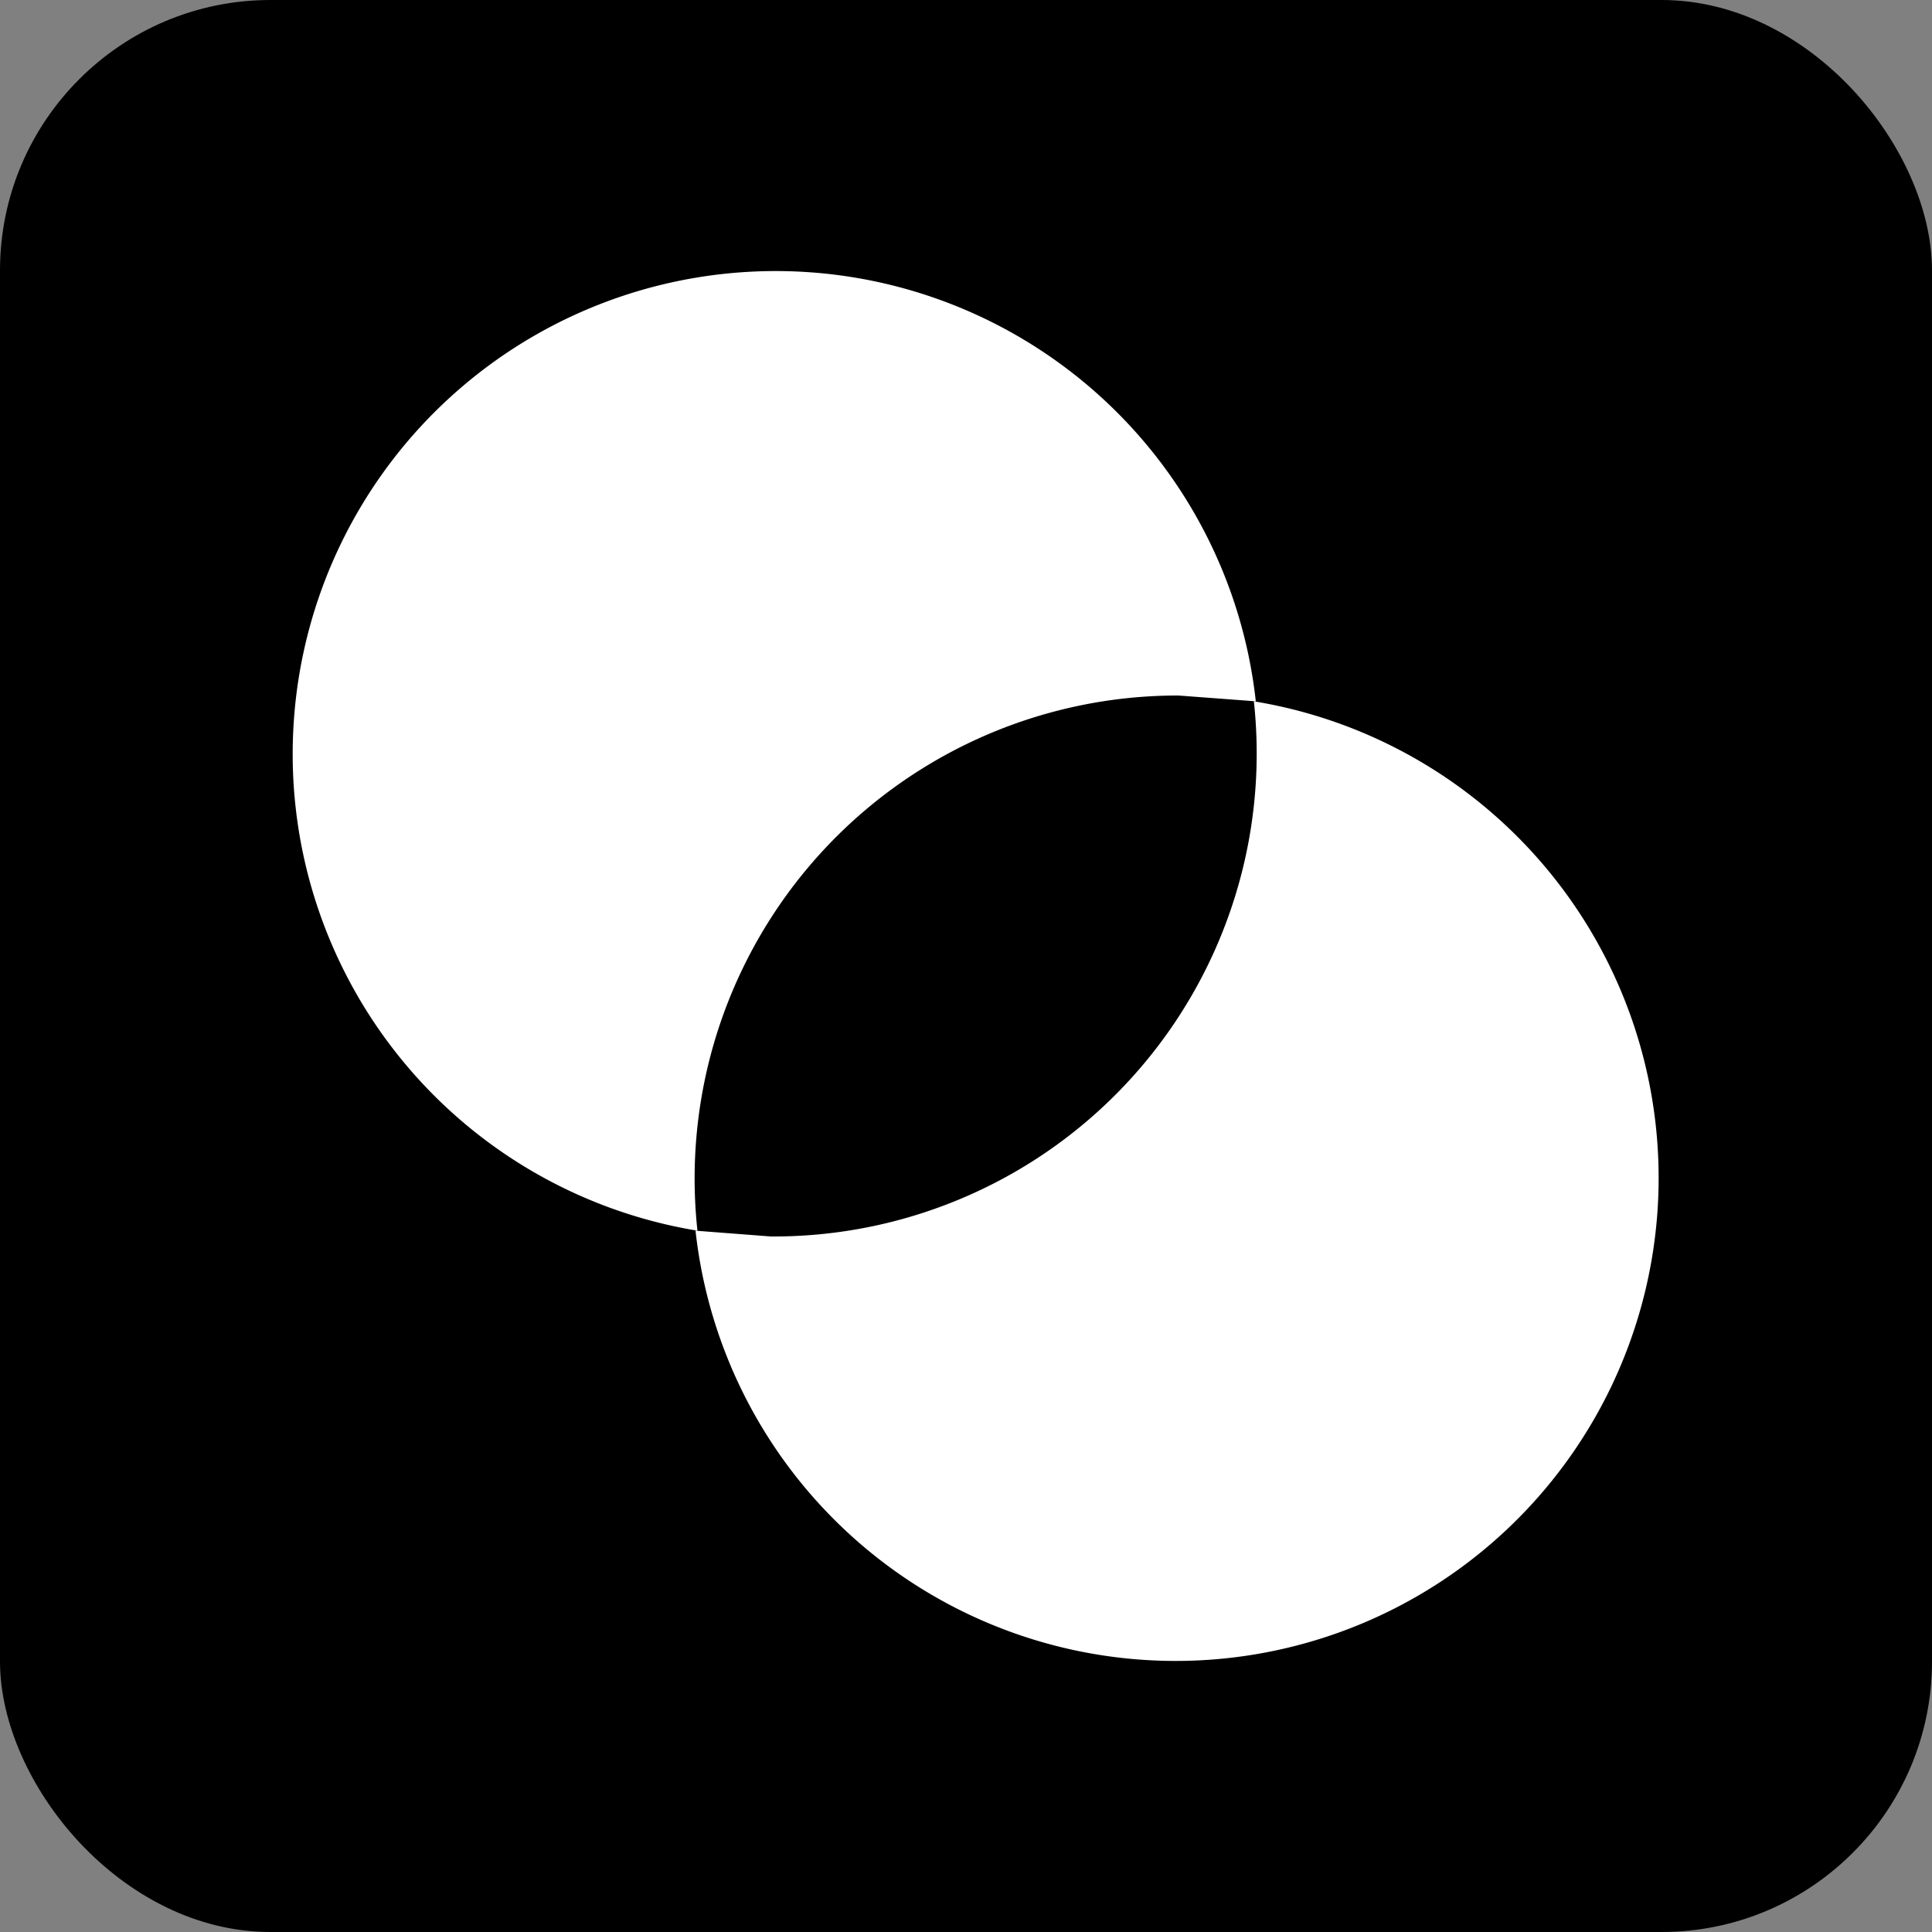 <svg width="100" height="100" viewBox="0 0 100 100" fill="none" xmlns="http://www.w3.org/2000/svg"><rect x="0" y="0" width="100" height="100" fill="#808080" stroke="none"/><rect width="100" height="100" rx="14" fill="black"/><path fill-rule="evenodd" clip-rule="evenodd" d="M40 64a25 25 0 0 0 24.9-27.7A25 25 0 1 1 36 63.7l3.9.3Zm-3.9-.3A25 25 0 1 1 65 36.3L61 36a25 25 0 0 0-24.9 27.7Z" fill="white"/></svg>